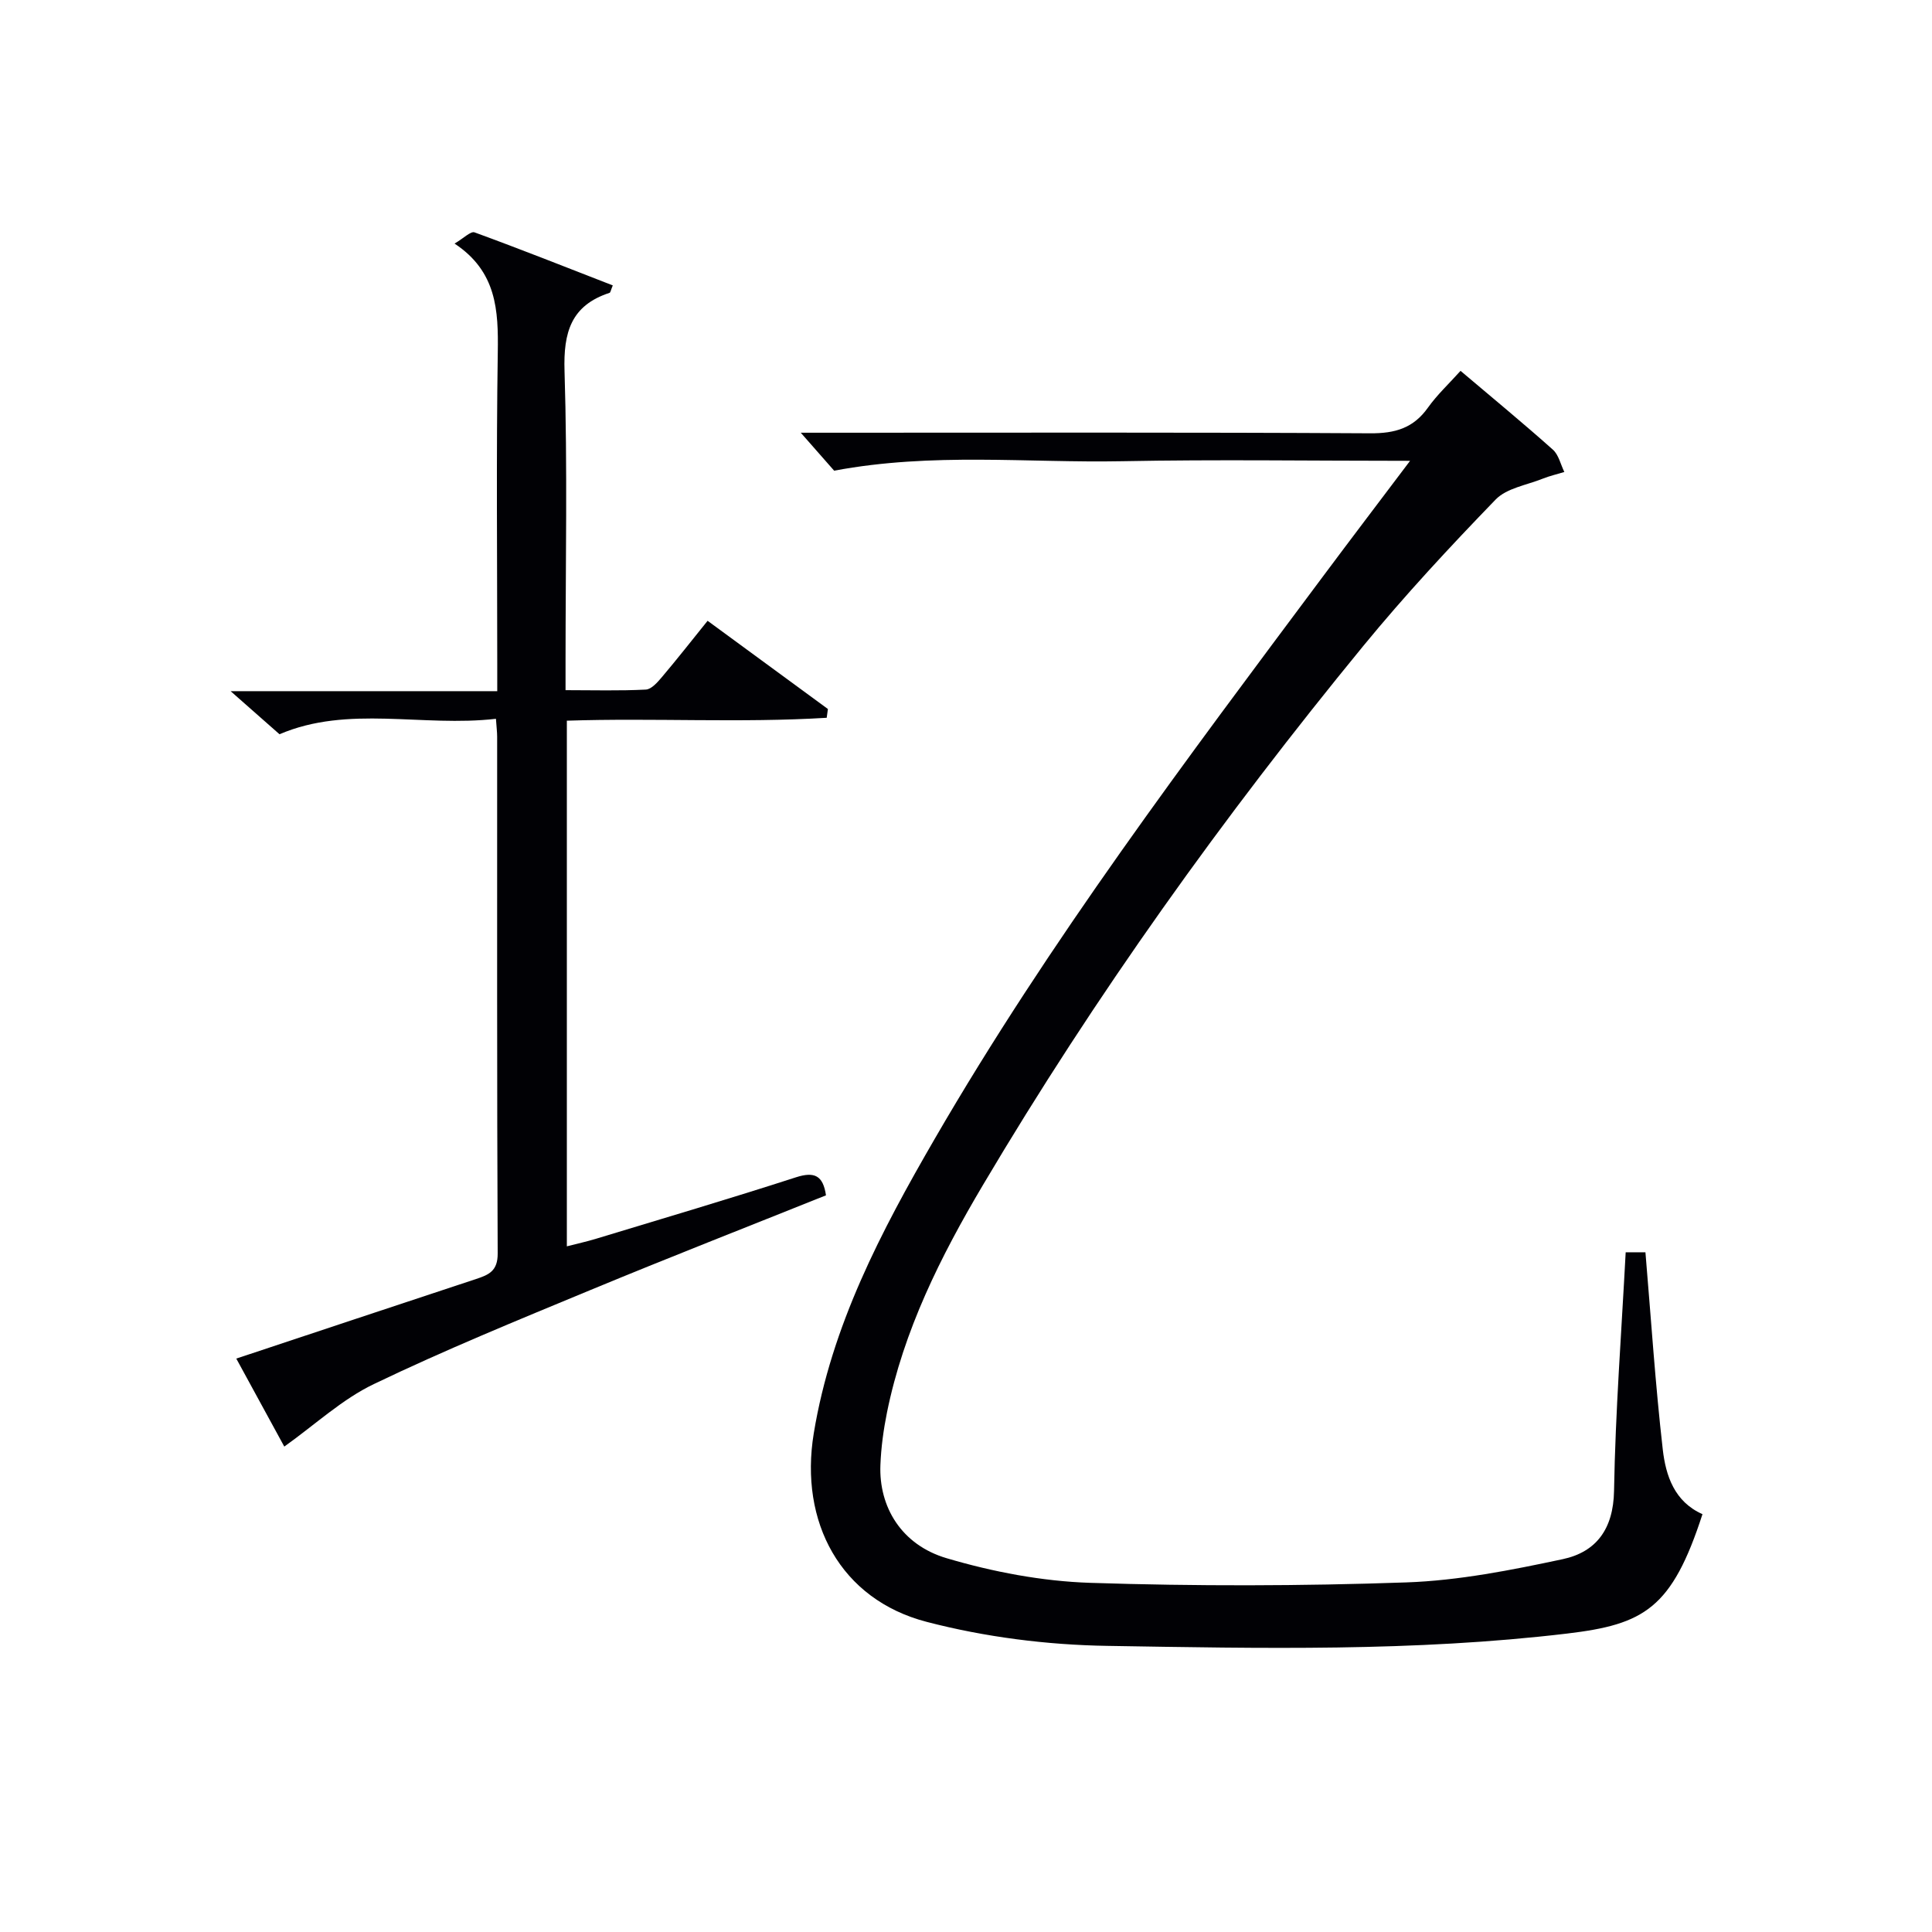 <svg enable-background="new 0 0 400 400" viewBox="0 0 400 400" xmlns="http://www.w3.org/2000/svg"><path d="m336.58 259.27h4.09c1.17 13.85 2.05 27.38 3.59 40.84.62 5.42 2.42 10.82 8.22 13.38-6.33 19.52-12.04 22.82-28.02 24.72-31.67 3.77-63.48 3.07-95.23 2.55-12.5-.2-25.28-1.82-37.37-4.97-17.85-4.64-26.4-20.66-23.38-39.03 3.67-22.3 13.95-41.83 25.04-60.97 23.74-40.97 52.22-78.69 80.47-116.56 5.65-7.58 11.38-15.11 17.95-23.82-20.61 0-40.12-.3-59.62.08-19.53.38-39.19-1.87-59.62 1.96-1.48-1.69-3.73-4.25-6.91-7.86h6.45c37.15 0 74.31-.1 111.46.12 5.13.03 8.92-1.06 11.93-5.3 1.91-2.68 4.37-4.97 6.76-7.63 6.52 5.52 12.93 10.8 19.12 16.32 1.2 1.07 1.6 3.06 2.37 4.62-1.5.46-3.04.81-4.49 1.39-3.32 1.33-7.45 1.95-9.74 4.32-9.46 9.78-18.76 19.78-27.39 30.3-28.95 35.3-55.49 72.34-78.77 111.65-8.75 14.76-16.4 30.05-19.85 47.06-.72 3.57-1.22 7.23-1.36 10.86-.35 8.68 4.35 16.55 13.71 19.31 9.59 2.84 19.75 4.77 29.72 5.1 21.8.71 43.66.67 65.46-.09 10.84-.38 21.71-2.54 32.37-4.81 6.94-1.48 10.49-6.23 10.63-14.14.28-16.44 1.54-32.84 2.41-49.4z" fill="#010105"/><path d="m58.86 299.5c-2.9-5.32-6.32-11.58-9.94-18.22 16.71-5.55 33.18-11.04 49.66-16.48 2.64-.87 4.48-1.66 4.46-5.28-.17-35.66-.1-71.32-.11-106.98 0-.97-.13-1.93-.25-3.72-15.24 1.76-30.61-2.89-44.81 3.2-3.1-2.73-6.16-5.43-10.12-8.92h55.2c0-2.19 0-3.94 0-5.69 0-21.5-.22-42.99.11-64.48.13-8.65-.2-16.71-8.95-22.5 1.9-1.11 3.34-2.61 4.14-2.32 9.59 3.5 19.08 7.27 28.62 10.98-.41.98-.47 1.47-.67 1.54-7.99 2.61-9.57 8.19-9.32 16.18.62 19.98.21 39.98.21 59.98v6.1c5.77 0 11.21.16 16.62-.12 1.17-.06 2.44-1.53 3.35-2.61 3.11-3.67 6.08-7.46 9.44-11.63 8.44 6.19 16.67 12.23 24.91 18.26-.08.6-.17 1.21-.25 1.82-17.81 1.09-35.71.01-53.8.6v108.83c2.11-.54 4.1-.98 6.05-1.57 13.81-4.19 27.65-8.28 41.38-12.72 3.87-1.25 5.62-.35 6.22 3.73-16.26 6.52-32.61 12.91-48.82 19.63-15.03 6.23-30.12 12.4-44.77 19.44-6.56 3.13-12.11 8.35-18.56 12.95z" fill="#010105"/></svg>